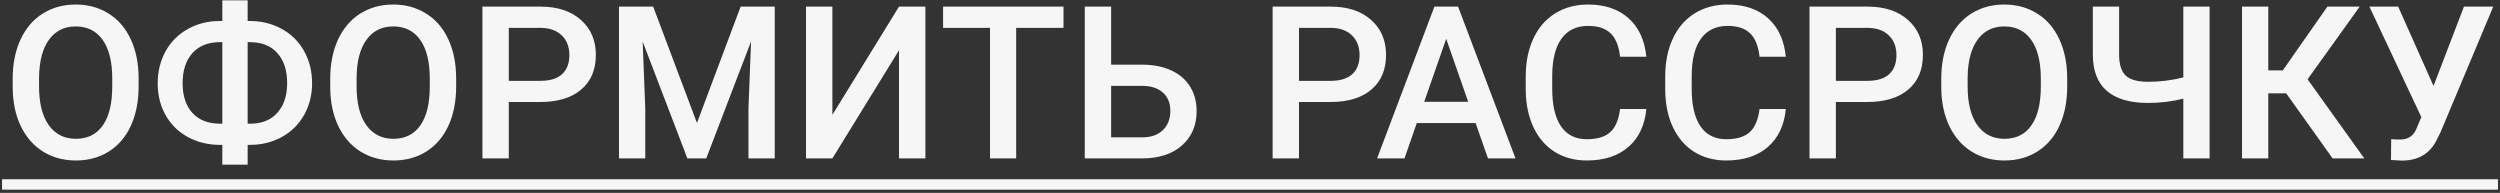 <?xml version="1.0" encoding="UTF-8"?> <svg xmlns="http://www.w3.org/2000/svg" width="726" height="56" viewBox="0 0 726 56" fill="none"><rect x="0" y="0" width="726" height="56" fill="#333333" stroke="none"/> <path d="M40.255 25.111C40.255 29.43 39.508 33.225 38.015 36.494C36.521 39.743 34.382 42.246 31.597 44.002C28.832 45.738 25.643 46.605 22.03 46.605C18.458 46.605 15.269 45.738 12.464 44.002C9.679 42.246 7.519 39.754 5.985 36.524C4.472 33.295 3.705 29.572 3.685 25.354V22.871C3.685 18.572 4.441 14.778 5.955 11.488C7.489 8.199 9.638 5.686 12.403 3.95C15.188 2.194 18.377 1.316 21.97 1.316C25.562 1.316 28.741 2.184 31.506 3.92C34.291 5.635 36.44 8.118 37.954 11.367C39.468 14.596 40.235 18.36 40.255 22.659V25.111ZM32.596 22.811C32.596 17.926 31.667 14.183 29.811 11.579C27.974 8.976 25.36 7.674 21.97 7.674C18.66 7.674 16.066 8.976 14.19 11.579C12.333 14.162 11.384 17.826 11.344 22.568V25.111C11.344 29.955 12.282 33.699 14.159 36.343C16.056 38.987 18.68 40.309 22.03 40.309C25.421 40.309 28.024 39.017 29.841 36.434C31.677 33.85 32.596 30.076 32.596 25.111V22.811ZM71.921 6.1H72.587C75.978 6.1 79.055 6.867 81.82 8.4C84.606 9.914 86.765 12.053 88.299 14.818C89.853 17.583 90.63 20.691 90.63 24.143C90.63 27.574 89.853 30.662 88.299 33.406C86.765 36.131 84.626 38.25 81.881 39.764C79.156 41.277 76.099 42.044 72.708 42.065H71.921V47.816H64.564V42.065H63.838C60.427 42.065 57.329 41.308 54.544 39.794C51.759 38.26 49.599 36.131 48.065 33.406C46.552 30.682 45.795 27.614 45.795 24.203C45.795 20.752 46.562 17.644 48.096 14.879C49.63 12.114 51.779 9.965 54.544 8.431C57.309 6.877 60.407 6.1 63.838 6.1H64.564V0.105H71.921V6.1ZM63.838 12.245C60.447 12.245 57.793 13.305 55.876 15.424C53.979 17.543 53.03 20.469 53.03 24.203C53.03 27.836 53.979 30.702 55.876 32.801C57.773 34.88 60.457 35.919 63.929 35.919H64.564V12.245H63.838ZM71.921 12.245V35.919H72.647C76.038 35.919 78.672 34.859 80.549 32.74C82.446 30.621 83.394 27.755 83.394 24.143C83.394 20.449 82.446 17.543 80.549 15.424C78.672 13.305 76.008 12.245 72.557 12.245H71.921ZM132.468 25.111C132.468 29.43 131.721 33.225 130.228 36.494C128.734 39.743 126.595 42.246 123.81 44.002C121.045 45.738 117.856 46.605 114.243 46.605C110.671 46.605 107.482 45.738 104.677 44.002C101.892 42.246 99.732 39.754 98.198 36.524C96.685 33.295 95.918 29.572 95.897 25.354V22.871C95.897 18.572 96.654 14.778 98.168 11.488C99.702 8.199 101.851 5.686 104.616 3.95C107.401 2.194 110.59 1.316 114.183 1.316C117.775 1.316 120.954 2.184 123.719 3.92C126.504 5.635 128.653 8.118 130.167 11.367C131.681 14.596 132.448 18.36 132.468 22.659V25.111ZM124.809 22.811C124.809 17.926 123.88 14.183 122.023 11.579C120.187 8.976 117.573 7.674 114.183 7.674C110.873 7.674 108.279 8.976 106.402 11.579C104.546 14.162 103.597 17.826 103.557 22.568V25.111C103.557 29.955 104.495 33.699 106.372 36.343C108.269 38.987 110.893 40.309 114.243 40.309C117.634 40.309 120.237 39.017 122.054 36.434C123.89 33.85 124.809 30.076 124.809 25.111V22.811ZM147.756 29.622V46H140.097V1.922H156.959C161.883 1.922 165.789 3.203 168.675 5.767C171.581 8.33 173.034 11.72 173.034 15.938C173.034 20.258 171.611 23.618 168.766 26.02C165.94 28.421 161.974 29.622 156.868 29.622H147.756ZM147.756 23.477H156.959C159.684 23.477 161.762 22.841 163.195 21.569C164.628 20.278 165.345 18.421 165.345 15.999C165.345 13.617 164.618 11.72 163.165 10.308C161.712 8.875 159.714 8.138 157.171 8.098H147.756V23.477ZM189.685 1.922L202.399 35.707L215.084 1.922H224.983V46H217.354V31.469L218.111 12.033L205.094 46H199.614L186.627 12.063L187.384 31.469V46H179.755V1.922H189.685ZM261.069 1.922H268.729V46H261.069V14.606L241.725 46H234.065V1.922H241.725V33.346L261.069 1.922ZM308.841 8.098H295.097V46H287.498V8.098H273.875V1.922H308.841V8.098ZM322.676 18.784H331.697C334.926 18.784 337.742 19.339 340.144 20.449C342.545 21.559 344.372 23.134 345.623 25.172C346.874 27.21 347.5 29.572 347.5 32.256C347.5 36.373 346.097 39.683 343.292 42.185C340.507 44.688 336.702 45.96 331.879 46H315.017V1.922H322.676V18.784ZM322.676 24.93V39.885H331.667C334.25 39.885 336.258 39.188 337.691 37.796C339.145 36.383 339.871 34.516 339.871 32.195C339.871 29.975 339.165 28.219 337.752 26.928C336.339 25.636 334.382 24.97 331.879 24.93H322.676ZM377.229 29.622V46H369.569V1.922H386.432C391.356 1.922 395.261 3.203 398.147 5.767C401.054 8.33 402.507 11.72 402.507 15.938C402.507 20.258 401.084 23.618 398.238 26.02C395.413 28.421 391.447 29.622 386.341 29.622H377.229ZM377.229 23.477H386.432C389.156 23.477 391.235 22.841 392.668 21.569C394.101 20.278 394.817 18.421 394.817 15.999C394.817 13.617 394.091 11.72 392.638 10.308C391.185 8.875 389.187 8.138 386.644 8.098H377.229V23.477ZM428.512 35.737H411.438L407.865 46H399.903L416.554 1.922H423.426L440.106 46H432.114L428.512 35.737ZM413.587 29.561H426.362L419.975 11.276L413.587 29.561ZM478.1 31.65C477.656 36.353 475.92 40.026 472.893 42.67C469.865 45.294 465.839 46.605 460.813 46.605C457.302 46.605 454.204 45.778 451.52 44.123C448.855 42.448 446.797 40.077 445.344 37.009C443.891 33.941 443.134 30.379 443.073 26.322V22.205C443.073 18.047 443.81 14.384 445.283 11.216C446.757 8.047 448.866 5.605 451.61 3.89C454.375 2.174 457.564 1.316 461.177 1.316C466.041 1.316 469.956 2.638 472.923 5.282C475.89 7.926 477.615 11.66 478.1 16.483H470.471C470.107 13.315 469.179 11.034 467.686 9.642C466.212 8.229 464.043 7.522 461.177 7.522C457.847 7.522 455.284 8.743 453.487 11.185C451.711 13.607 450.803 17.17 450.763 21.872V25.777C450.763 30.54 451.61 34.173 453.306 36.676C455.021 39.178 457.524 40.43 460.813 40.43C463.821 40.43 466.081 39.754 467.595 38.401C469.108 37.049 470.067 34.799 470.471 31.65H478.1ZM518.605 31.65C518.161 36.353 516.426 40.026 513.398 42.67C510.371 45.294 506.345 46.605 501.319 46.605C497.808 46.605 494.71 45.778 492.025 44.123C489.361 42.448 487.303 40.077 485.85 37.009C484.396 33.941 483.64 30.379 483.579 26.322V22.205C483.579 18.047 484.316 14.384 485.789 11.216C487.262 8.047 489.371 5.605 492.116 3.89C494.881 2.174 498.07 1.316 501.683 1.316C506.547 1.316 510.462 2.638 513.429 5.282C516.396 7.926 518.121 11.66 518.605 16.483H510.977C510.613 13.315 509.685 11.034 508.191 9.642C506.718 8.229 504.549 7.522 501.683 7.522C498.353 7.522 495.789 8.743 493.993 11.185C492.217 13.607 491.309 17.17 491.269 21.872V25.777C491.269 30.54 492.116 34.173 493.812 36.676C495.527 39.178 498.03 40.43 501.319 40.43C504.326 40.43 506.587 39.754 508.101 38.401C509.614 37.049 510.573 34.799 510.977 31.65H518.605ZM533.137 29.622V46H525.478V1.922H542.34C547.264 1.922 551.17 3.203 554.056 5.767C556.962 8.33 558.415 11.72 558.415 15.938C558.415 20.258 556.992 23.618 554.146 26.02C551.321 28.421 547.355 29.622 542.249 29.622H533.137ZM533.137 23.477H542.34C545.064 23.477 547.143 22.841 548.576 21.569C550.009 20.278 550.726 18.421 550.726 15.999C550.726 13.617 549.999 11.72 548.546 10.308C547.093 8.875 545.095 8.138 542.552 8.098H533.137V23.477ZM600.313 25.111C600.313 29.43 599.567 33.225 598.073 36.494C596.58 39.743 594.44 42.246 591.655 44.002C588.89 45.738 585.701 46.605 582.089 46.605C578.517 46.605 575.328 45.738 572.522 44.002C569.737 42.246 567.578 39.754 566.044 36.524C564.53 33.295 563.763 29.572 563.743 25.354V22.871C563.743 18.572 564.5 14.778 566.014 11.488C567.548 8.199 569.697 5.686 572.462 3.95C575.247 2.194 578.436 1.316 582.028 1.316C585.621 1.316 588.799 2.184 591.564 3.92C594.35 5.635 596.499 8.118 598.013 11.367C599.526 14.596 600.293 18.36 600.313 22.659V25.111ZM592.654 22.811C592.654 17.926 591.726 14.183 589.869 11.579C588.033 8.976 585.419 7.674 582.028 7.674C578.718 7.674 576.125 8.976 574.248 11.579C572.391 14.162 571.443 17.826 571.402 22.568V25.111C571.402 29.955 572.341 33.699 574.218 36.343C576.115 38.987 578.739 40.309 582.089 40.309C585.479 40.309 588.083 39.017 589.899 36.434C591.736 33.85 592.654 30.076 592.654 25.111V22.811ZM641.667 1.922V46H634.038V28.653C630.769 29.481 627.358 29.895 623.806 29.895C618.538 29.895 614.552 28.734 611.848 26.413C609.143 24.092 607.781 20.59 607.761 15.908V1.922H615.39V15.969C615.41 18.774 616.056 20.772 617.327 21.963C618.599 23.154 620.758 23.749 623.806 23.749C627.317 23.749 630.728 23.325 634.038 22.477V1.922H641.667ZM663.918 27.109H658.711V46H651.082V1.922H658.711V20.449H662.919L675.876 1.922H685.261L670.124 23.023L686.593 46H677.39L663.918 27.109ZM706.694 24.96L715.534 1.922H724.041L708.692 38.492L707.3 41.247C705.282 44.84 702.012 46.636 697.491 46.636L694.343 46.454L694.403 40.399C694.888 40.48 695.745 40.52 696.977 40.52C699.156 40.52 700.69 39.592 701.578 37.735L703.152 34.012L688.076 1.922H696.432L706.694 24.96Z" fill="#F6F6F6"></path> <path d="M0.597 52.055H725.403V55.082H0.597V52.055Z" fill="#F6F6F6"></path> </svg> 